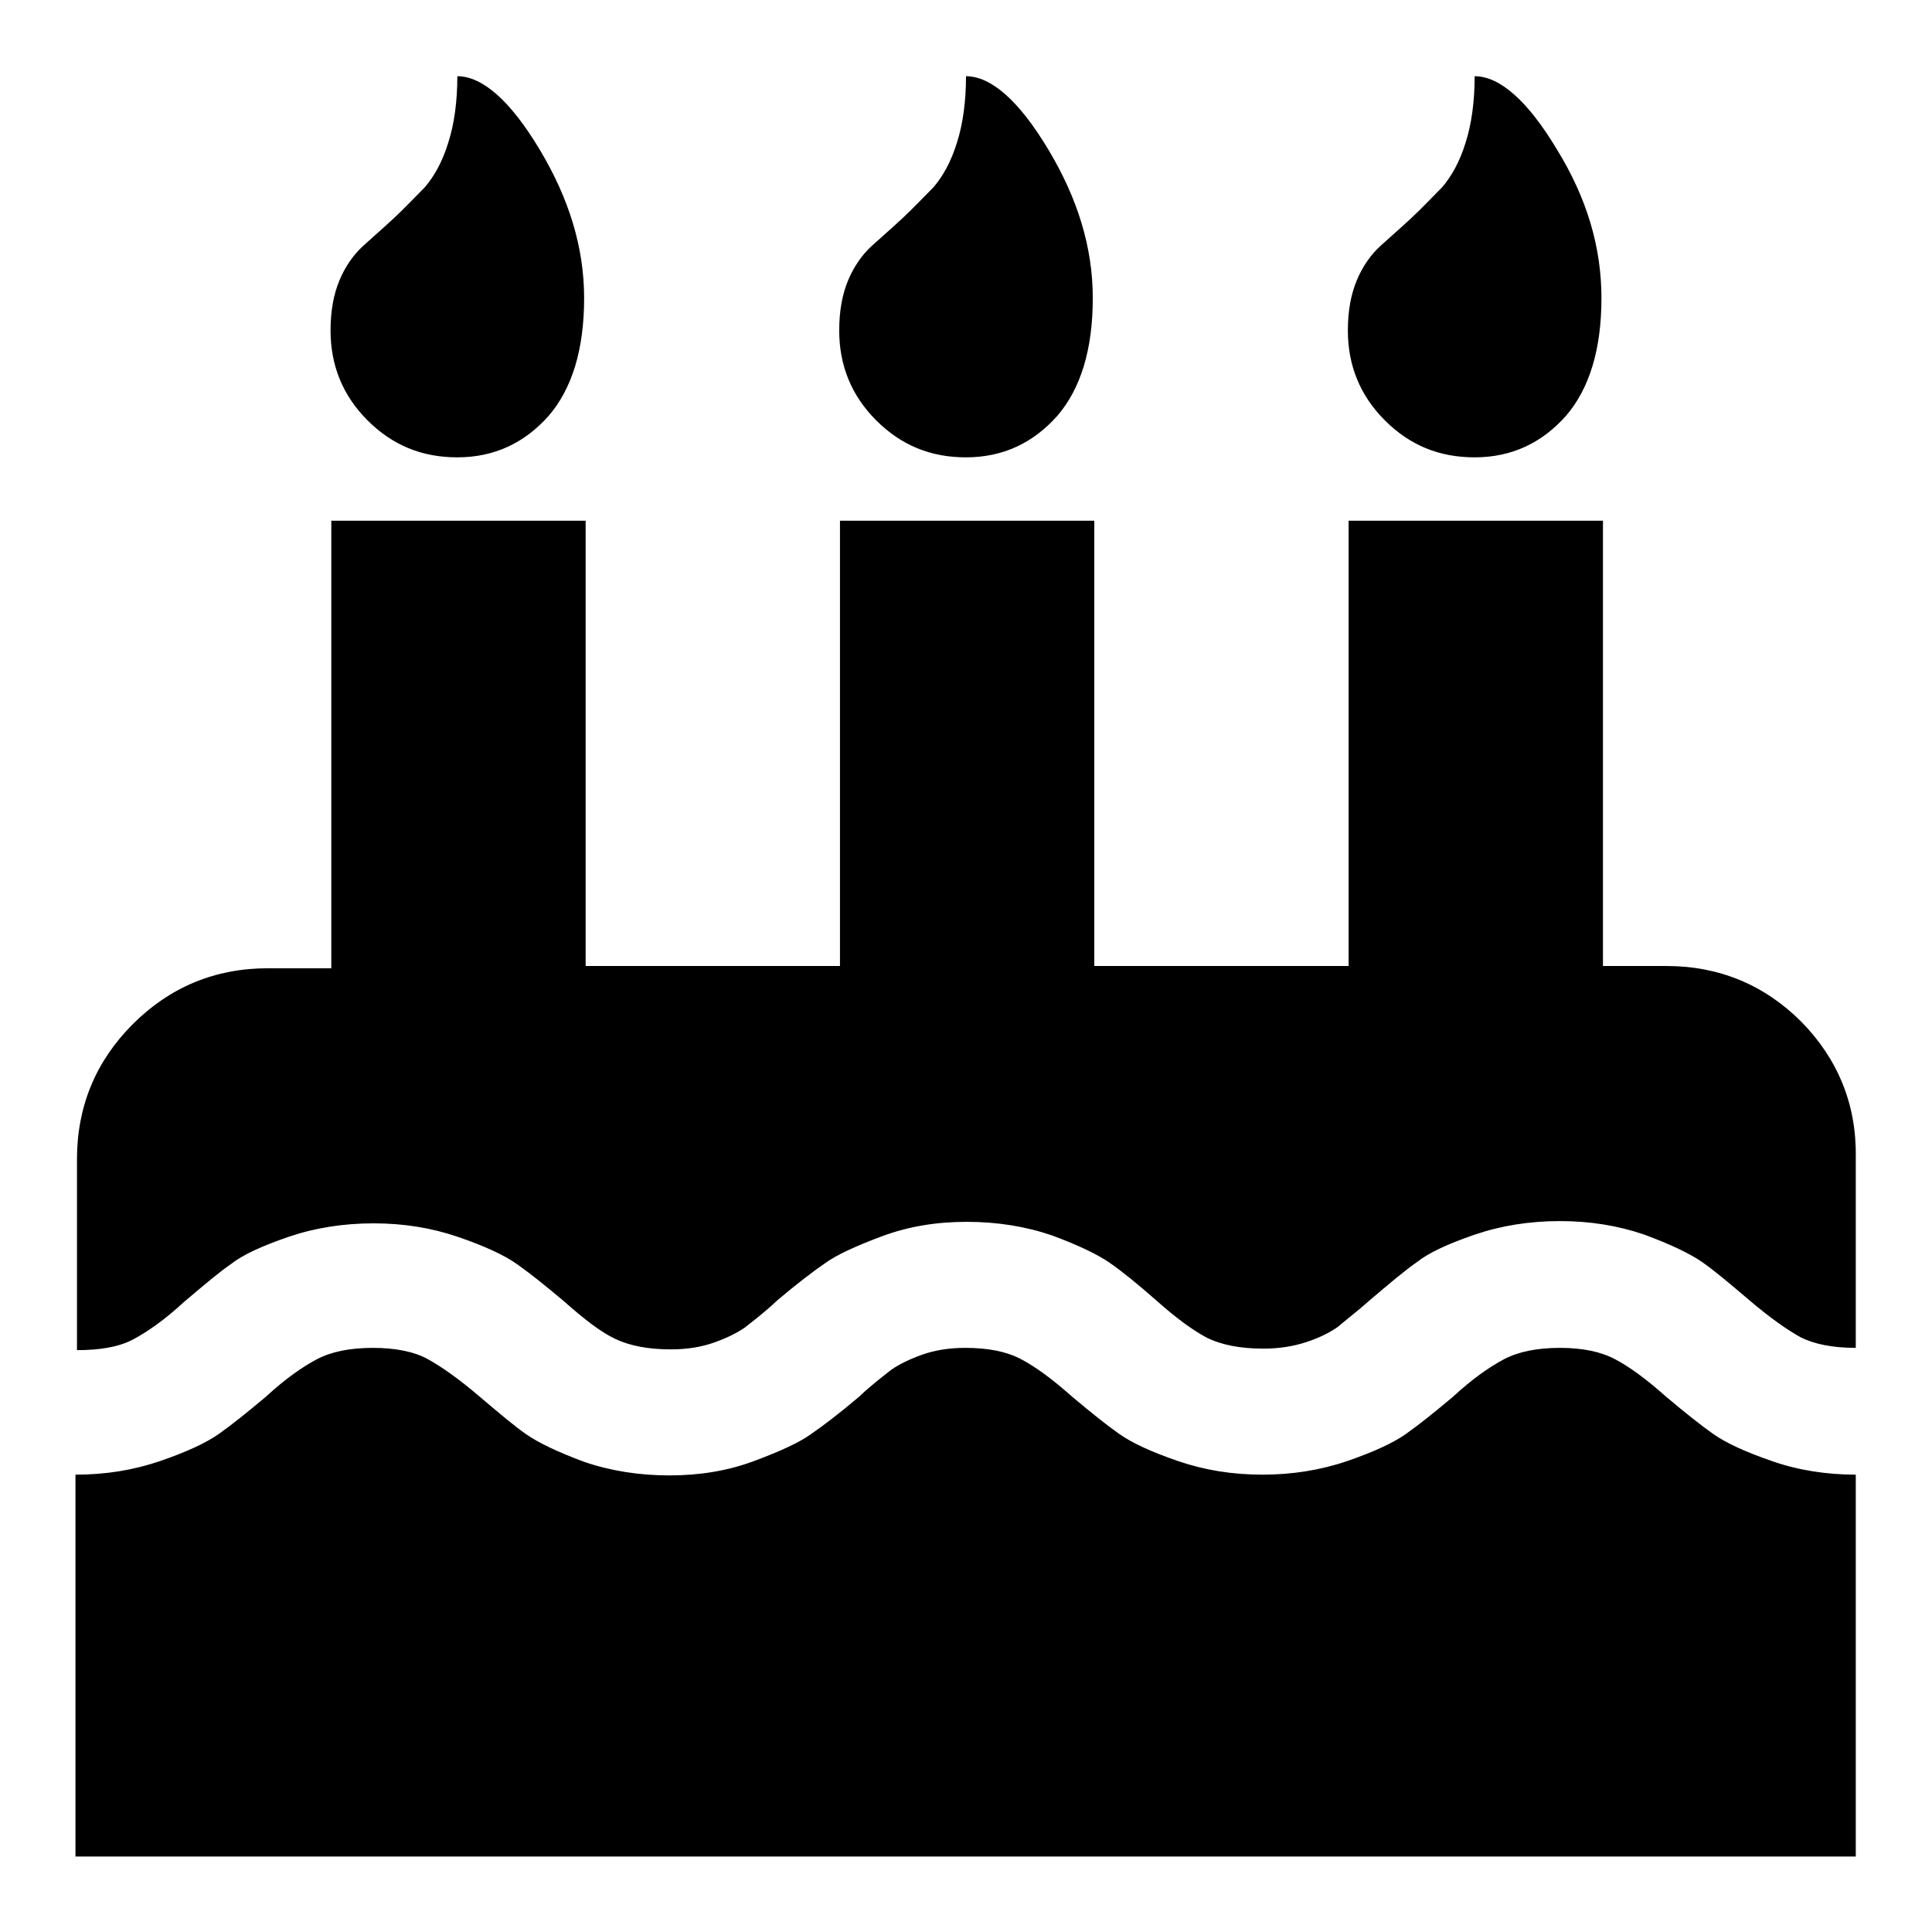 <?xml version="1.0" encoding="utf-8"?>
<!-- Svg Vector Icons : http://www.onlinewebfonts.com/icon -->
<!DOCTYPE svg PUBLIC "-//W3C//DTD SVG 1.1//EN" "http://www.w3.org/Graphics/SVG/1.1/DTD/svg11.dtd">
<svg version="1.1" xmlns="http://www.w3.org/2000/svg" xmlns:xlink="http://www.w3.org/1999/xlink" x="0px" y="0px" viewBox="0 0 256 256" enable-background="new 0 0 256 256" xml:space="preserve">
<g> <path fill="#000000" d="M245.9,195.4V246H10v-50.6c4,0,7.7-0.6,11.2-1.8c3.5-1.2,6.1-2.4,7.8-3.6c1.7-1.2,3.7-2.8,6.2-4.9 c2.6-2.4,4.9-4,6.8-5c1.9-1,4.4-1.5,7.4-1.5s5.5,0.5,7.3,1.5c1.8,1,4.1,2.6,6.9,5c2.6,2.2,4.6,3.9,6.2,5c1.6,1.1,4.1,2.3,7.6,3.6 c3.5,1.2,7.3,1.8,11.3,1.8c4,0,7.7-0.6,11.2-1.9c3.5-1.3,6.1-2.5,7.6-3.6c1.6-1.1,3.7-2.7,6.3-4.9c1.8-1.7,3.3-2.8,4.3-3.6 c1-0.7,2.4-1.4,4.1-2c1.7-0.6,3.6-0.9,5.7-0.9c3.1,0,5.5,0.5,7.4,1.5c1.9,1,4.1,2.6,6.8,5c2.5,2.1,4.5,3.7,6.2,4.9 c1.7,1.2,4.3,2.4,7.8,3.6c3.5,1.2,7.2,1.8,11.2,1.8c3.9,0,7.7-0.6,11.2-1.8c3.5-1.2,6.1-2.4,7.8-3.6c1.7-1.2,3.7-2.8,6.2-4.9 c2.6-2.4,4.9-4,6.8-5c1.9-1,4.4-1.5,7.4-1.5c3,0,5.4,0.5,7.3,1.5c1.9,1,4.1,2.6,6.8,5c2.5,2.1,4.5,3.7,6.2,4.9 c1.7,1.2,4.3,2.4,7.8,3.6C238.2,194.8,242,195.4,245.9,195.4L245.9,195.4z M245.9,153.3v25.3c-3.1,0-5.5-0.5-7.3-1.4 c-1.8-1-4.1-2.6-6.9-5c-2.6-2.2-4.6-3.9-6.2-5c-1.6-1.1-4.1-2.3-7.6-3.6c-3.5-1.2-7.2-1.8-11.2-1.8c-4,0-7.8,0.6-11.3,1.8 c-3.5,1.2-6.1,2.4-7.6,3.6c-1.6,1.1-3.6,2.8-6.2,5c-1.9,1.7-3.4,2.8-4.3,3.6c-1,0.7-2.3,1.4-4.1,2c-1.8,0.6-3.7,0.9-5.8,0.9 c-3.1,0-5.5-0.5-7.4-1.4c-1.9-1-4.1-2.6-6.8-5c-2.5-2.2-4.6-3.9-6.2-5c-1.6-1.1-4.1-2.3-7.6-3.6c-3.5-1.2-7.3-1.8-11.3-1.8 c-4,0-7.7,0.6-11.2,1.9c-3.5,1.3-6.1,2.5-7.6,3.6c-1.6,1.1-3.7,2.7-6.3,4.9c-1.8,1.7-3.3,2.8-4.3,3.6c-1,0.7-2.4,1.4-4.1,2 s-3.6,0.9-5.7,0.9c-3.1,0-5.5-0.5-7.4-1.4s-4.1-2.6-6.8-5c-2.5-2.1-4.5-3.7-6.2-4.9c-1.7-1.2-4.3-2.4-7.8-3.6 c-3.5-1.2-7.2-1.8-11.2-1.8c-4,0-7.8,0.6-11.3,1.8c-3.5,1.2-6.1,2.4-7.6,3.6c-1.6,1.1-3.6,2.8-6.2,5c-2.6,2.4-4.9,4-6.8,5 s-4.4,1.4-7.4,1.4v-25.3c0-7,2.5-13,7.4-17.9c4.9-4.9,10.9-7.4,17.9-7.4h8.4V69h33.7v59h33.7V69h33.7v59h33.7V69h33.7v59h8.4 c7,0,13,2.5,17.9,7.4C243.5,140.3,246,146.3,245.9,153.3L245.9,153.3z M77.4,39.5c0,6.8-1.6,12-4.7,15.6c-3.2,3.6-7.2,5.5-12.1,5.5 c-4.7,0-8.6-1.6-11.9-4.9s-4.9-7.3-4.9-11.9c0-2.6,0.4-4.8,1.2-6.7c0.8-1.9,1.9-3.4,3.1-4.5c1.2-1.1,2.6-2.3,4.1-3.7 c1.5-1.4,2.8-2.8,4.1-4.1c1.2-1.4,2.3-3.3,3.1-5.9c0.8-2.5,1.2-5.5,1.2-8.8c3.3,0,7,3.2,10.9,9.7C75.4,26.3,77.4,32.8,77.4,39.5z  M144.8,39.5c0,6.8-1.6,12-4.7,15.6c-3.2,3.6-7.2,5.5-12.1,5.5c-4.7,0-8.6-1.6-11.9-4.9c-3.3-3.3-4.9-7.3-4.9-11.9 c0-2.6,0.4-4.8,1.2-6.7c0.8-1.9,1.9-3.4,3.1-4.5s2.6-2.3,4.1-3.7c1.5-1.4,2.8-2.8,4.1-4.1c1.2-1.4,2.3-3.3,3.1-5.9 c0.8-2.5,1.2-5.5,1.2-8.8c3.3,0,7,3.2,10.9,9.7C142.8,26.3,144.8,32.8,144.8,39.5L144.8,39.5z M212.2,39.5c0,6.8-1.6,12-4.7,15.6 c-3.2,3.6-7.2,5.5-12.1,5.5c-4.7,0-8.6-1.6-11.9-4.9s-4.9-7.3-4.9-11.9c0-2.6,0.4-4.8,1.2-6.7c0.8-1.9,1.9-3.4,3.1-4.5 c1.2-1.1,2.6-2.3,4.1-3.7c1.5-1.4,2.8-2.8,4.1-4.1c1.2-1.4,2.3-3.3,3.1-5.9c0.8-2.5,1.2-5.5,1.2-8.8c3.3,0,7,3.2,10.9,9.7 C210.3,26.3,212.2,32.8,212.2,39.5L212.2,39.5z"/></g>
</svg>